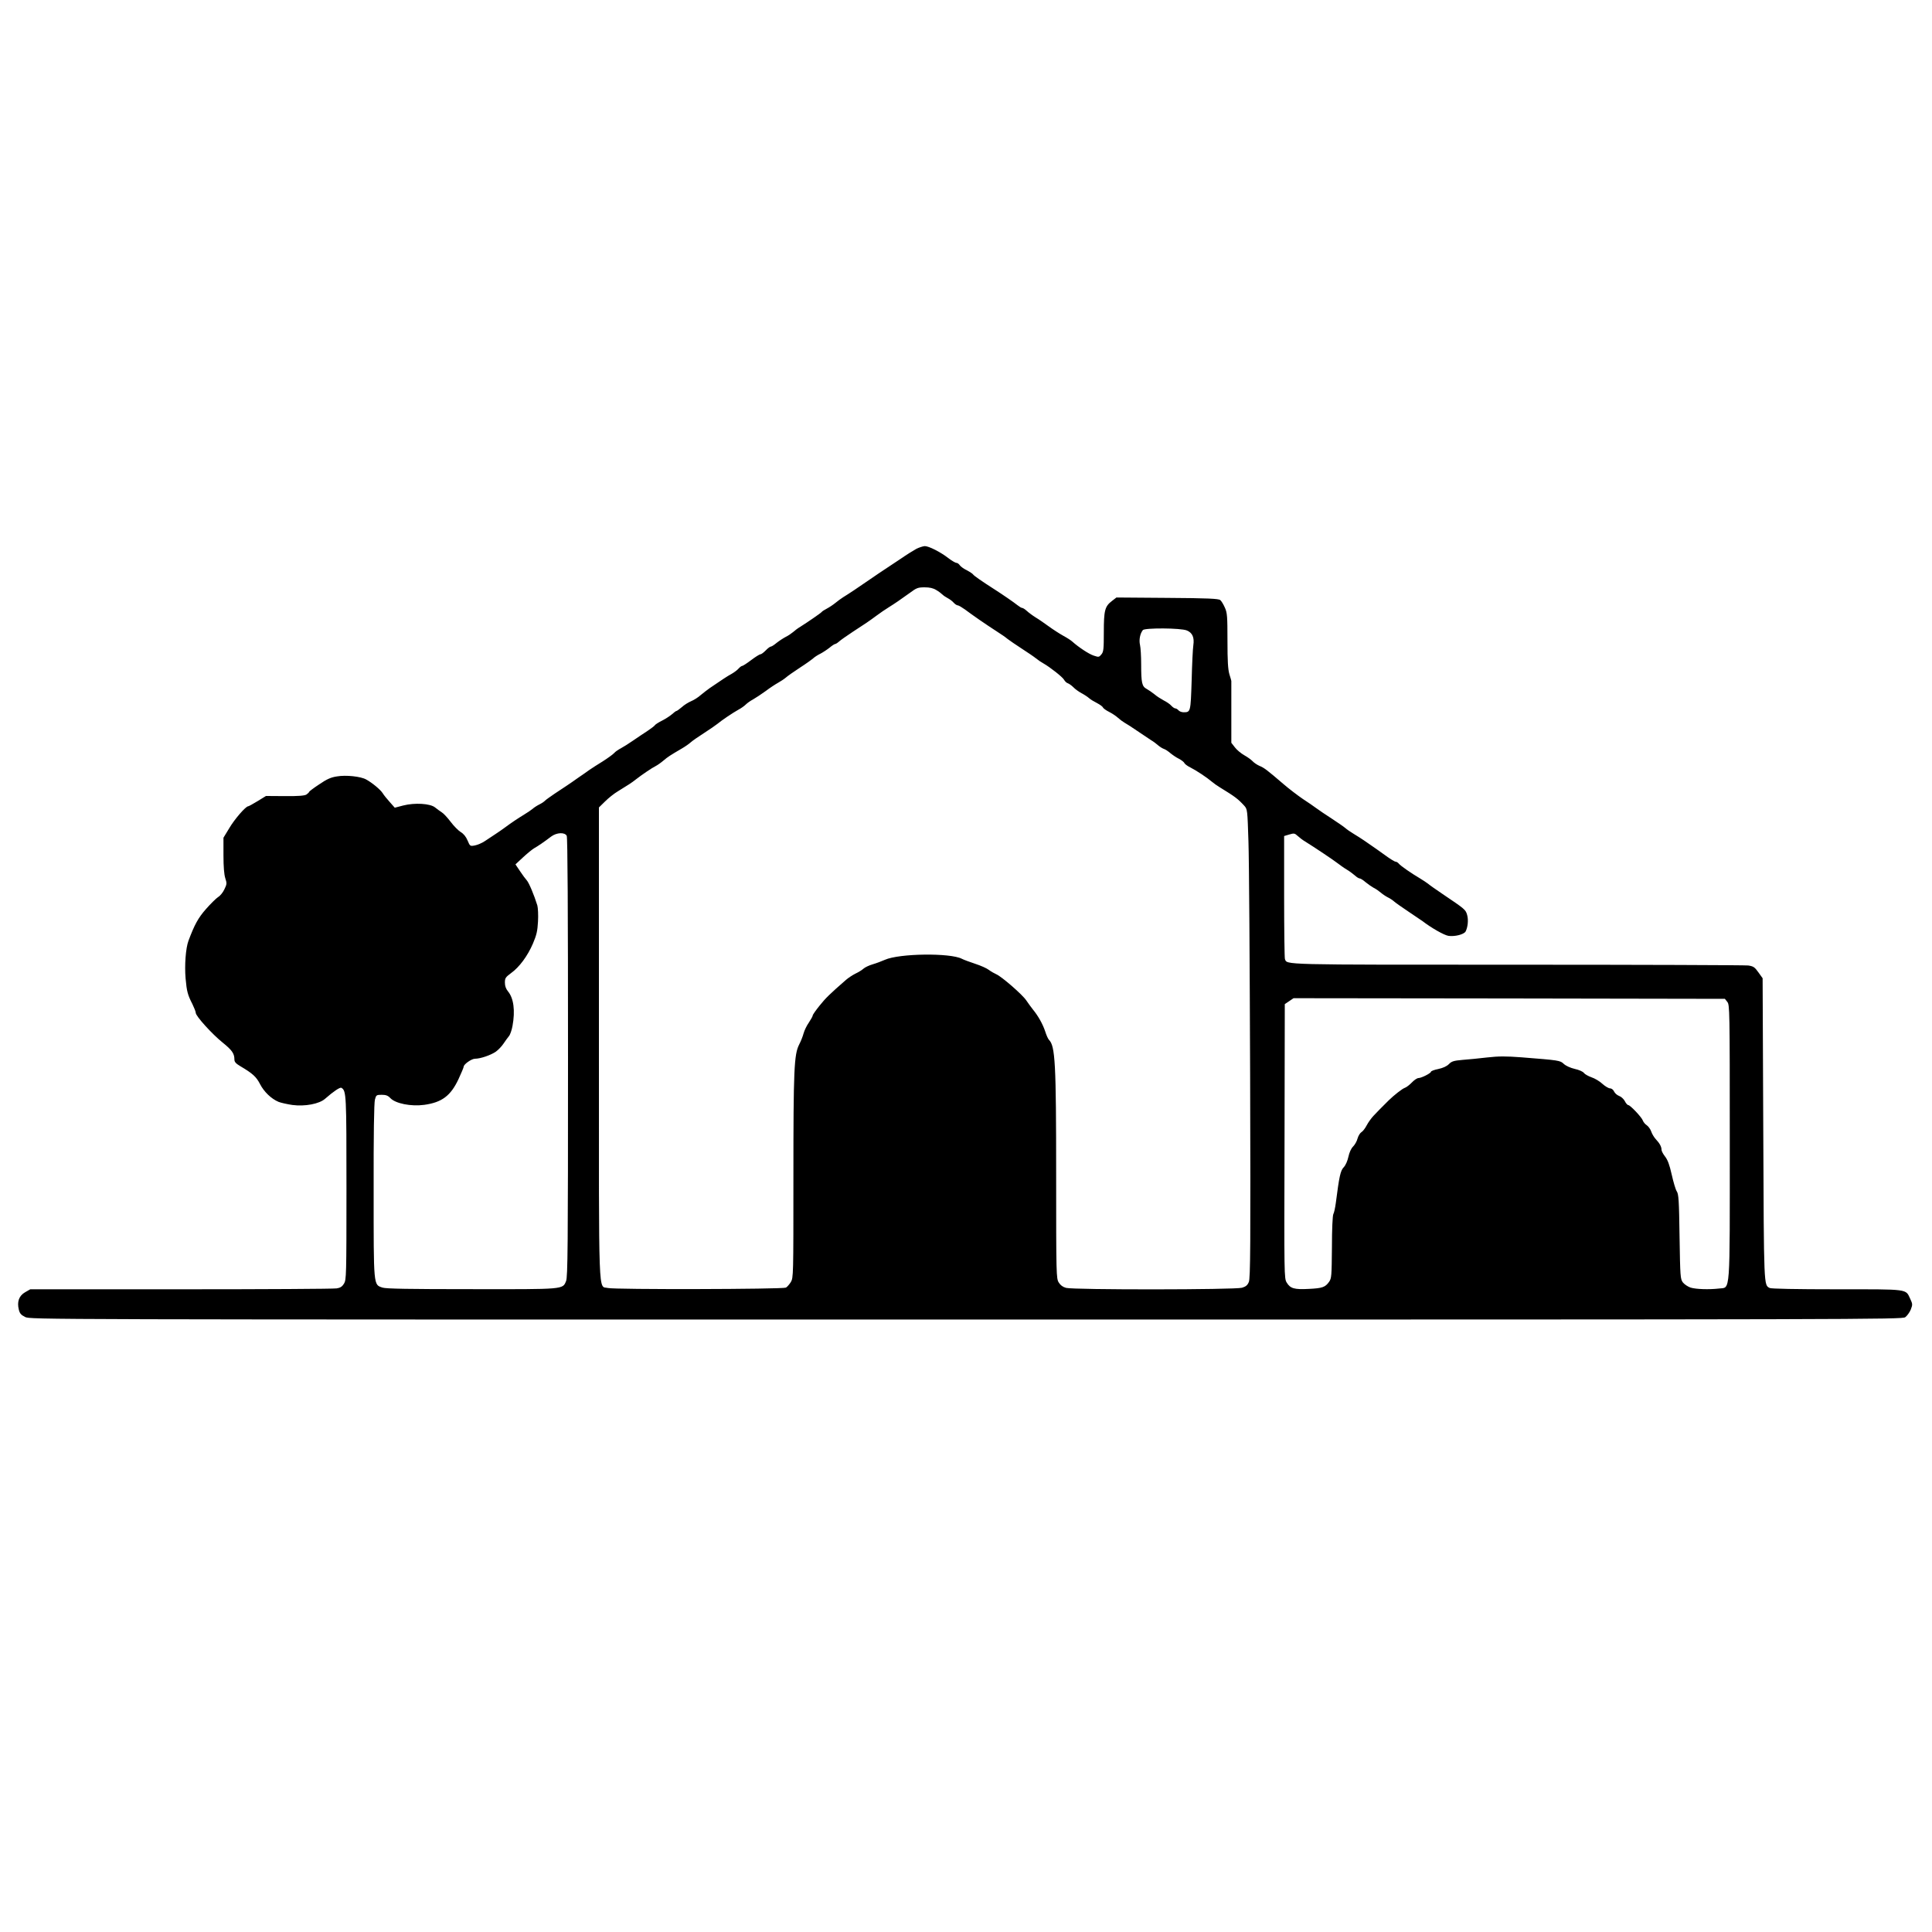<?xml version="1.0" standalone="no"?>
<!DOCTYPE svg PUBLIC "-//W3C//DTD SVG 20010904//EN"
 "http://www.w3.org/TR/2001/REC-SVG-20010904/DTD/svg10.dtd">
<svg version="1.0" xmlns="http://www.w3.org/2000/svg"
 width="1500pt" height="1500pt" viewBox="0 0 1500 1500"
 preserveAspectRatio="xMidYMid meet">

<g transform="translate(0,1500) scale(0.1,-0.1)"
fill="#000000" stroke="none">
<path d="M7115 10739 c-22 -12 -77 -46 -123 -78 -46 -31 -101 -67 -122 -81
-21 -14 -71 -47 -111 -75 -89 -62 -175 -119 -213 -142 -16 -10 -43 -30 -60
-44 -17 -14 -47 -34 -66 -44 -19 -10 -37 -21 -40 -26 -6 -8 -104 -76 -166
-115 -19 -11 -44 -30 -56 -41 -13 -11 -39 -29 -58 -38 -19 -10 -51 -31 -70
-46 -19 -16 -39 -29 -45 -29 -6 0 -24 -13 -40 -30 -16 -16 -34 -30 -41 -30 -7
0 -39 -20 -72 -45 -33 -25 -64 -45 -69 -45 -6 0 -18 -9 -29 -21 -10 -12 -35
-30 -54 -41 -32 -17 -78 -48 -169 -110 -18 -13 -50 -37 -70 -54 -20 -18 -53
-39 -75 -48 -21 -9 -54 -29 -72 -46 -19 -16 -38 -30 -42 -30 -4 0 -19 -11 -33
-24 -15 -13 -49 -36 -77 -50 -28 -14 -53 -30 -57 -36 -3 -6 -30 -26 -58 -45
-29 -18 -79 -53 -112 -75 -33 -23 -76 -50 -95 -60 -19 -10 -43 -26 -52 -37
-10 -11 -49 -39 -88 -64 -39 -24 -86 -54 -103 -66 -18 -13 -56 -40 -86 -60
-29 -21 -70 -49 -91 -63 -21 -14 -64 -42 -95 -63 -32 -22 -65 -45 -73 -53 -7
-8 -28 -22 -45 -30 -18 -9 -41 -24 -52 -34 -11 -9 -40 -29 -65 -44 -49 -30
-96 -61 -150 -101 -19 -14 -53 -38 -75 -52 -22 -15 -58 -39 -80 -53 -22 -15
-57 -30 -78 -34 -37 -7 -38 -6 -57 39 -12 29 -31 52 -53 65 -18 11 -53 46 -77
78 -25 33 -56 67 -70 75 -14 9 -37 26 -52 38 -38 31 -158 38 -248 15 l-65 -17
-38 43 c-22 24 -47 55 -56 70 -18 28 -82 81 -128 106 -42 24 -158 36 -226 24
-48 -7 -79 -21 -139 -62 -43 -28 -78 -55 -78 -58 0 -4 -10 -13 -21 -21 -16 -9
-62 -13 -168 -12 l-146 1 -65 -40 c-36 -22 -69 -40 -73 -40 -19 0 -106 -100
-147 -170 l-45 -74 0 -136 c0 -90 5 -149 14 -178 13 -40 13 -46 -7 -87 -11
-24 -33 -51 -49 -60 -15 -10 -57 -51 -93 -92 -61 -69 -90 -122 -137 -248 -21
-57 -31 -189 -22 -292 9 -100 16 -127 53 -199 14 -29 26 -59 26 -68 0 -25 127
-165 208 -230 73 -59 92 -85 92 -132 0 -19 11 -31 46 -52 95 -56 124 -82 153
-139 31 -60 87 -114 144 -138 18 -7 66 -18 107 -24 97 -13 210 8 255 49 64 56
115 91 126 84 38 -23 39 -51 39 -781 0 -677 -1 -709 -19 -739 -14 -23 -29 -33
-57 -37 -22 -4 -565 -7 -1209 -7 l-1170 0 -40 -23 c-47 -27 -64 -73 -49 -134
7 -30 17 -42 49 -58 40 -20 60 -20 7305 -20 6993 0 7266 1 7292 18 14 10 34
37 43 59 15 39 15 43 -4 84 -37 78 -5 74 -569 74 -324 0 -510 4 -522 10 -46
25 -45 -9 -50 1230 l-5 1175 -33 46 c-29 41 -39 47 -79 53 -25 3 -831 6 -1790
6 -1861 0 -1789 -2 -1807 45 -3 9 -6 228 -6 485 l0 469 40 12 c37 11 42 10 65
-11 14 -13 40 -33 59 -44 68 -42 222 -145 251 -168 17 -13 47 -35 69 -48 21
-12 50 -34 64 -46 14 -13 31 -24 38 -24 7 0 28 -13 46 -29 18 -15 47 -35 63
-44 17 -8 41 -25 55 -37 14 -12 39 -29 55 -37 17 -8 39 -23 50 -33 11 -10 63
-46 115 -81 52 -35 100 -67 105 -71 66 -51 167 -109 201 -114 50 -7 120 11
133 34 17 33 23 89 12 128 -12 42 -16 45 -191 163 -52 35 -103 71 -113 80 -11
8 -38 27 -62 41 -68 40 -150 97 -164 114 -7 9 -19 16 -26 16 -7 0 -43 22 -81
50 -38 27 -82 59 -99 70 -16 11 -46 32 -65 45 -19 13 -55 36 -80 51 -25 15
-54 35 -65 45 -11 10 -58 42 -105 73 -47 30 -101 67 -120 81 -19 14 -66 47
-105 72 -38 26 -107 78 -152 117 -126 108 -148 125 -185 140 -18 8 -42 24 -53
36 -10 11 -39 32 -64 46 -25 14 -58 41 -73 61 l-28 36 0 239 c0 131 0 239 0
241 0 1 -6 25 -15 52 -11 38 -15 101 -15 261 0 189 -2 216 -20 256 -11 25 -27
52 -36 59 -14 11 -94 15 -412 17 l-394 3 -35 -27 c-55 -42 -63 -73 -63 -243 0
-131 -2 -152 -19 -172 -18 -22 -21 -22 -60 -9 -37 12 -117 65 -166 109 -11 10
-42 30 -70 45 -27 15 -77 47 -110 71 -33 24 -80 57 -104 71 -24 15 -55 38 -69
51 -14 13 -30 23 -36 23 -6 0 -22 10 -36 21 -30 24 -116 83 -180 124 -94 60
-159 105 -165 115 -4 6 -25 20 -48 32 -23 11 -48 29 -55 39 -7 11 -19 19 -27
19 -7 0 -35 16 -61 36 -63 49 -153 94 -184 94 -14 -1 -43 -10 -65 -21z m154
-320 c19 -11 40 -27 48 -35 8 -8 27 -21 41 -28 15 -8 36 -23 46 -35 11 -12 25
-21 32 -21 7 0 32 -15 56 -32 57 -43 158 -113 254 -175 27 -17 62 -41 77 -54
16 -12 65 -46 110 -75 45 -29 95 -63 111 -76 16 -13 41 -30 56 -38 53 -30 149
-106 161 -127 7 -13 20 -25 30 -28 9 -3 29 -17 43 -31 14 -15 43 -35 63 -46
21 -11 47 -28 58 -38 11 -10 39 -27 61 -38 23 -12 44 -27 47 -34 2 -7 24 -23
48 -35 24 -12 55 -33 69 -46 14 -13 37 -30 51 -38 14 -8 59 -36 99 -64 40 -27
88 -59 106 -71 19 -11 44 -30 56 -41 13 -11 32 -23 43 -27 11 -3 34 -18 50
-32 17 -14 47 -35 68 -45 21 -11 40 -26 43 -34 3 -7 24 -23 47 -34 45 -23 126
-76 167 -111 14 -12 41 -31 61 -43 119 -73 139 -88 189 -142 25 -28 25 -31 33
-279 5 -138 10 -956 13 -1818 4 -1319 2 -1573 -10 -1601 -10 -25 -23 -36 -53
-45 -53 -16 -1309 -17 -1366 -1 -26 7 -44 21 -57 42 -19 31 -20 57 -20 827 0
879 -7 1008 -56 1057 -7 7 -20 36 -29 65 -19 57 -54 120 -96 171 -14 18 -37
49 -51 70 -30 45 -191 185 -233 203 -16 7 -42 22 -58 34 -15 12 -62 33 -105
47 -42 14 -89 31 -104 39 -91 47 -486 42 -598 -8 -25 -11 -67 -27 -95 -35 -27
-8 -59 -23 -70 -33 -11 -10 -39 -28 -63 -39 -24 -12 -57 -34 -74 -49 -124
-108 -159 -142 -205 -200 -29 -36 -53 -70 -53 -76 0 -6 -14 -31 -30 -55 -17
-24 -35 -62 -41 -84 -6 -23 -21 -61 -34 -86 -40 -78 -45 -193 -45 -1031 0
-767 0 -779 -20 -814 -12 -19 -29 -38 -38 -43 -26 -13 -1334 -16 -1382 -3 -76
20 -70 -142 -70 1900 l0 1831 48 47 c26 26 70 61 97 77 85 52 111 69 141 93
46 36 127 91 154 104 14 7 41 26 61 43 34 29 51 40 145 95 24 14 54 35 66 46
13 12 59 44 103 72 44 28 91 61 105 72 35 29 118 85 163 110 21 11 46 29 57
40 11 11 36 29 57 40 21 12 65 41 98 65 33 25 76 53 96 64 20 11 47 29 60 40
13 12 62 46 109 77 47 30 94 64 105 74 11 10 36 26 55 35 19 10 51 31 70 46
19 16 39 29 44 29 5 0 19 9 30 19 12 11 59 44 106 75 96 62 127 83 189 129 24
18 65 46 91 62 56 35 84 55 164 112 52 39 64 43 115 43 39 0 66 -6 90 -21z
m1946 -314 c43 -18 59 -54 50 -115 -4 -25 -10 -148 -13 -273 -8 -246 -8 -247
-63 -247 -15 0 -32 7 -39 15 -7 8 -18 15 -25 15 -6 0 -20 9 -31 21 -10 12 -37
30 -59 41 -22 12 -54 32 -71 47 -17 14 -45 33 -61 42 -37 20 -43 46 -43 193 0
61 -4 128 -9 149 -9 38 0 87 22 115 14 18 296 17 342 -3z m-4815 -1594 c7 -13
10 -567 10 -1721 0 -1470 -2 -1705 -15 -1736 -27 -66 -10 -64 -737 -63 -478 0
-662 3 -688 12 -71 24 -69 1 -69 752 -1 435 3 683 10 708 9 35 12 37 53 37 32
0 48 -6 66 -25 40 -43 161 -67 264 -53 137 19 205 70 266 200 22 47 40 91 40
96 0 19 61 62 88 62 42 0 123 28 162 55 19 14 46 42 59 62 14 21 33 47 42 58
10 11 22 47 28 79 22 120 9 216 -35 269 -16 20 -24 41 -24 68 0 35 5 42 48 74
64 46 128 132 170 230 28 66 35 96 39 170 3 50 0 106 -5 125 -25 81 -65 176
-82 195 -10 11 -34 43 -53 72 l-35 52 57 53 c31 29 70 61 86 71 32 18 79 50
134 92 43 32 105 35 121 6z m9011 -1290 c18 -23 19 -54 19 -1082 0 -1215 6
-1132 -83 -1143 -78 -9 -177 -6 -221 7 -21 7 -48 25 -60 40 -20 27 -21 43 -26
356 -4 282 -7 330 -22 352 -9 14 -26 72 -39 130 -17 76 -31 113 -51 139 -15
19 -28 43 -28 53 0 24 -14 50 -45 83 -13 14 -29 41 -35 59 -6 18 -22 40 -35
49 -13 8 -26 25 -30 36 -8 25 -98 120 -113 120 -6 0 -19 14 -27 31 -9 17 -29
35 -44 40 -16 6 -33 21 -39 34 -7 15 -20 25 -32 25 -11 0 -38 16 -59 35 -21
20 -60 43 -85 51 -25 9 -52 24 -59 34 -7 10 -38 24 -71 31 -34 8 -69 24 -85
39 -28 27 -38 28 -329 51 -119 9 -177 9 -265 -1 -61 -7 -148 -16 -192 -19 -68
-6 -85 -11 -106 -33 -17 -17 -46 -30 -83 -38 -31 -6 -56 -16 -56 -21 0 -11
-74 -49 -97 -49 -10 0 -33 -15 -51 -34 -18 -19 -43 -38 -55 -42 -19 -6 -83
-56 -126 -98 -31 -31 -54 -54 -70 -70 -9 -10 -30 -32 -47 -49 -17 -18 -41 -51
-53 -74 -12 -23 -30 -47 -41 -53 -10 -6 -24 -28 -30 -49 -5 -21 -21 -49 -35
-63 -15 -15 -29 -46 -36 -79 -7 -32 -21 -65 -36 -81 -26 -27 -35 -69 -62 -279
-5 -36 -13 -75 -19 -85 -6 -11 -11 -119 -11 -258 -2 -223 -3 -241 -22 -268
-30 -42 -52 -50 -158 -55 -112 -6 -143 3 -171 49 -20 33 -20 48 -17 1098 l2
1064 34 23 34 23 1675 -2 1674 -3 19 -24z"/>
</g>
</svg>
